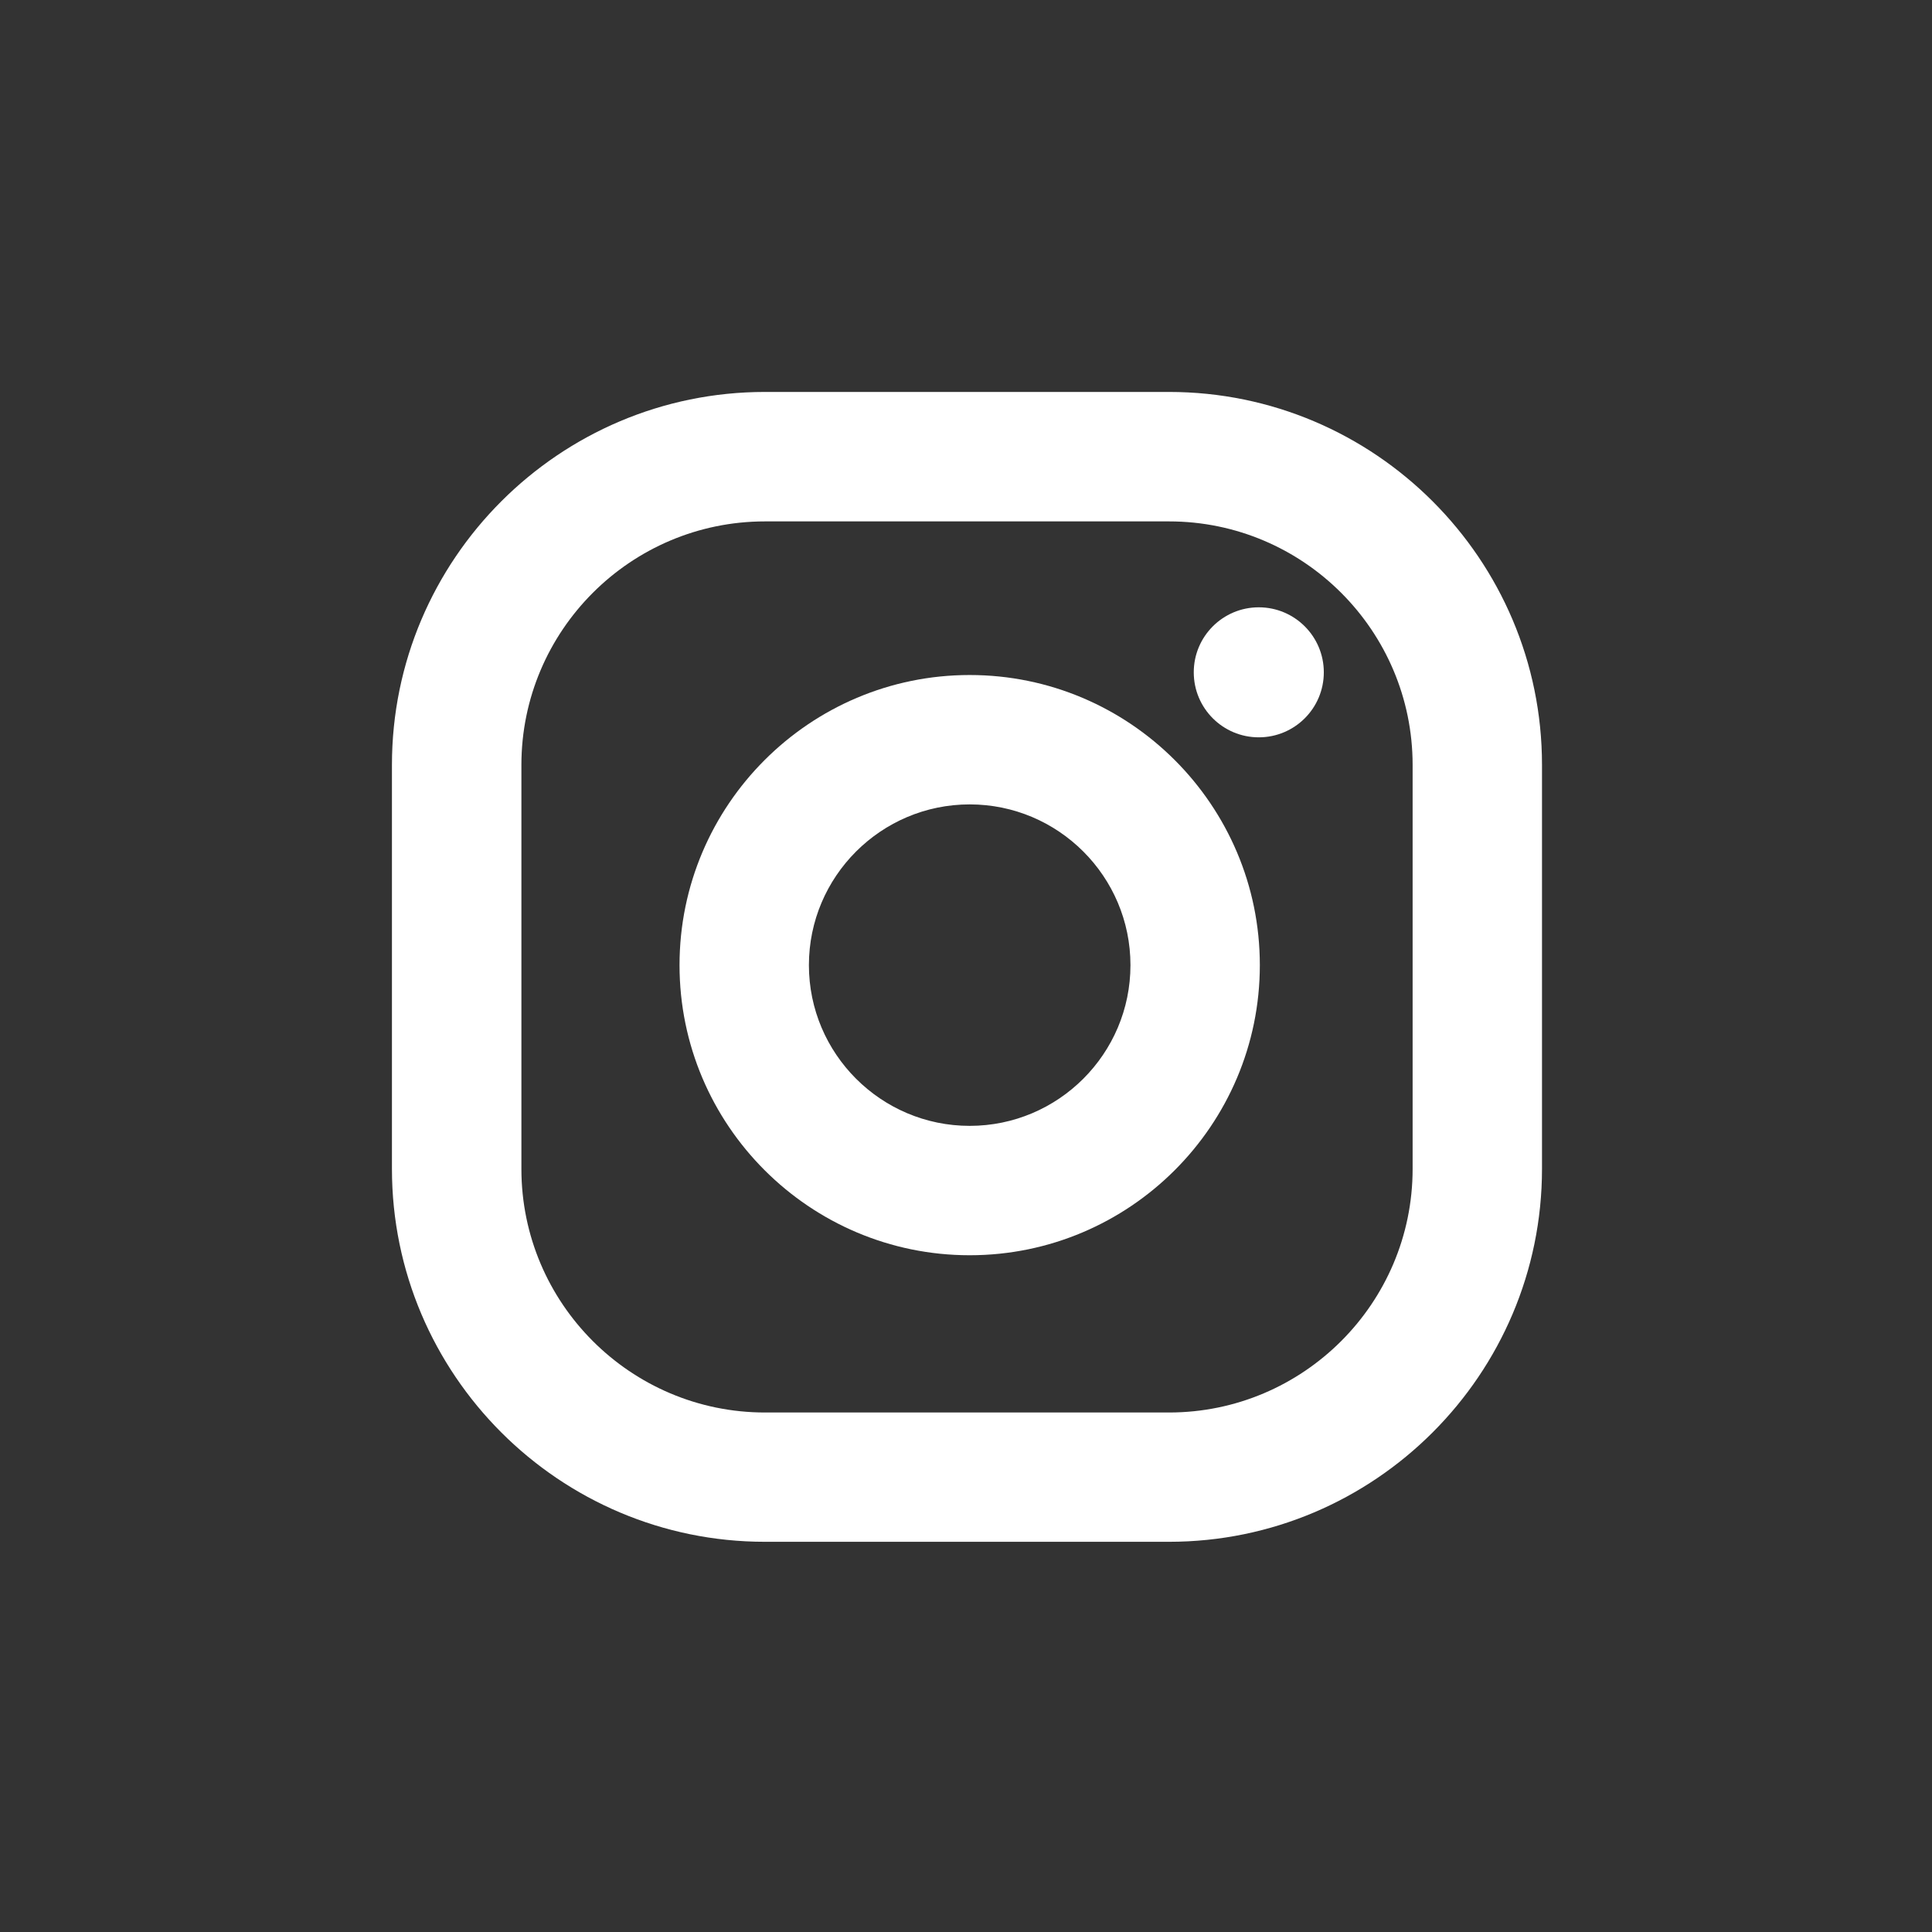 <svg width="488" height="488" viewBox="0 0 488 488" fill="none" xmlns="http://www.w3.org/2000/svg">
<rect x="0" y="0" width="488" height="488" fill="#333333" stroke="none"/>
<path d="M295.27 389.44H193.22C141.27 389.44 99 347.19 99 295.24V193.2C99 141.26 141.27 99 193.22 99H295.27C347.22 99 389.49 141.25 389.49 193.2V295.24C389.49 347.18 347.22 389.44 295.27 389.44ZM193.23 131.7C159.3 131.7 131.7 159.3 131.7 193.22V295.26C131.7 329.18 159.3 356.78 193.23 356.78H295.28C329.21 356.78 356.81 329.18 356.81 295.26V193.22C356.81 159.3 329.21 131.7 295.28 131.7H193.23Z" fill="white"/>
<path d="M244.93 317.06C204.51 317.06 171.64 284.19 171.64 243.78C171.64 203.37 204.52 170.5 244.93 170.5C285.34 170.5 318.22 203.37 318.22 243.78C318.22 284.19 285.34 317.06 244.93 317.06ZM244.93 203.18C222.54 203.18 204.32 221.4 204.32 243.78C204.32 266.16 222.54 284.38 244.93 284.38C267.32 284.38 285.54 266.17 285.54 243.78C285.54 221.39 267.32 203.18 244.93 203.18Z" fill="white"/>
<path d="M334.38 169.82C334.38 178.89 327.03 186.24 317.95 186.24C308.87 186.24 301.53 178.89 301.53 169.82C301.53 160.75 308.88 153.4 317.95 153.4C327.02 153.4 334.38 160.75 334.38 169.82Z" fill="white"/>
</svg>
